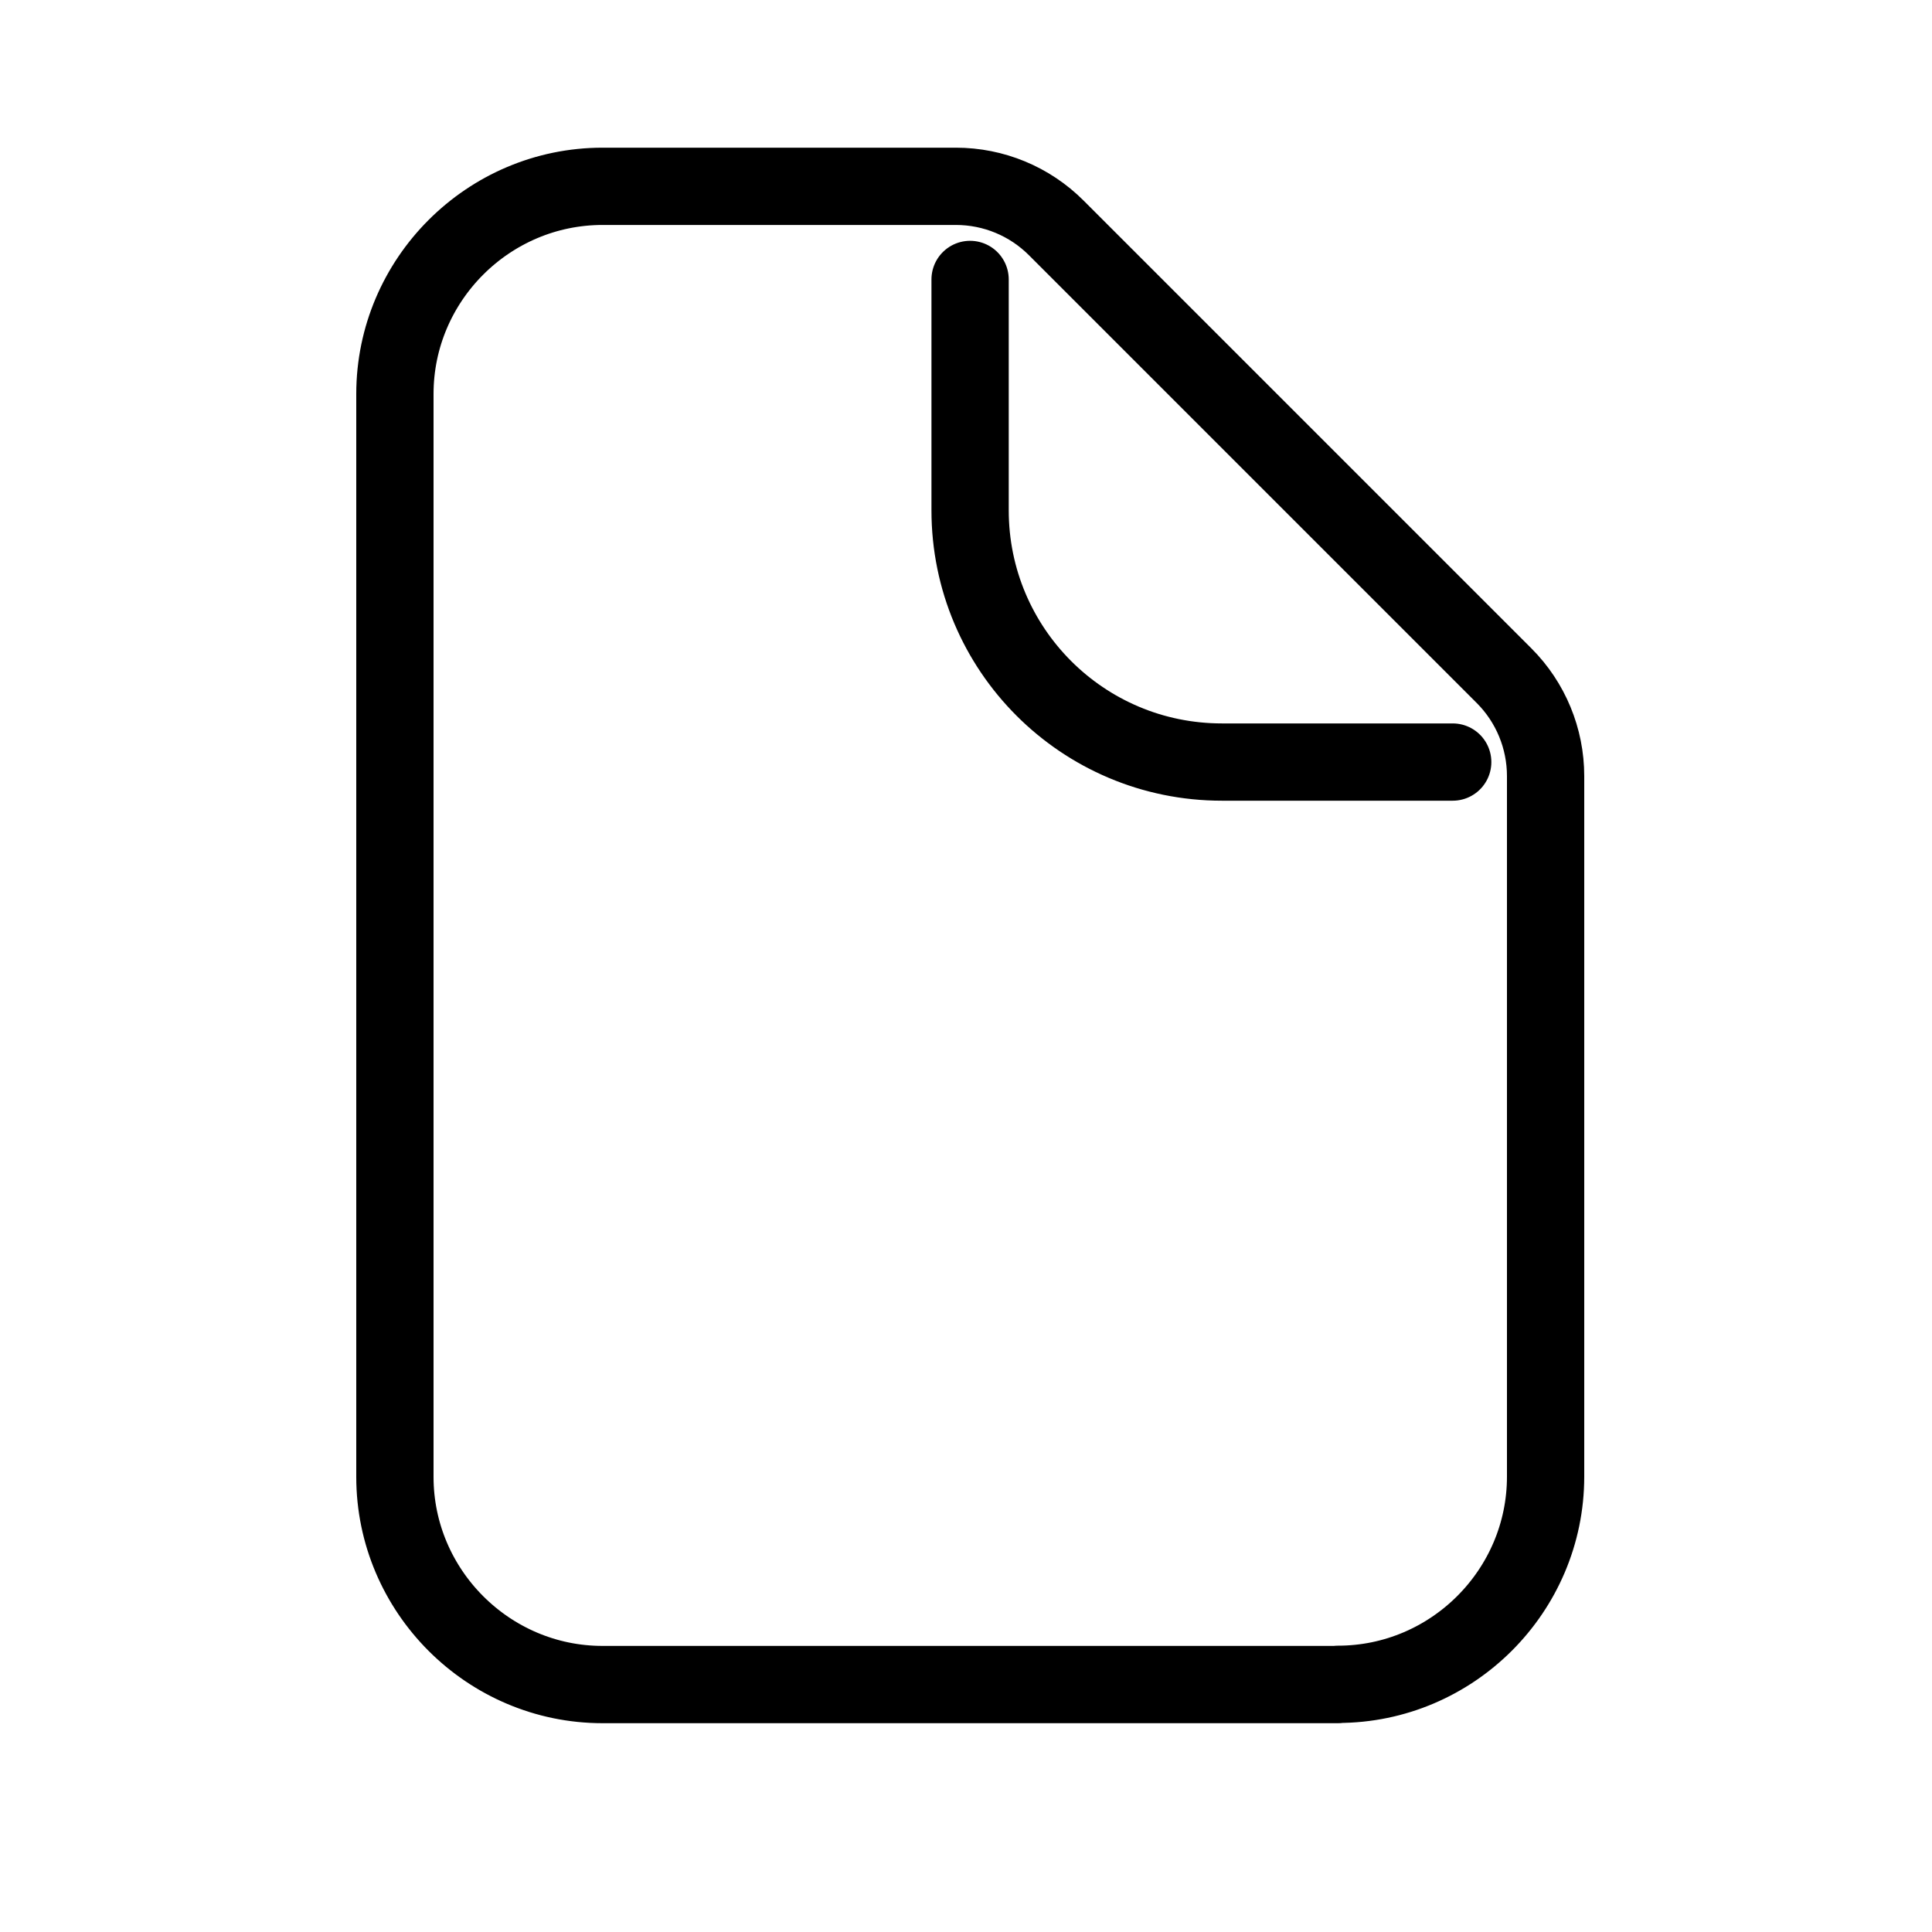 <svg width="25" height="25" viewBox="0 0 25 25" fill="none" xmlns="http://www.w3.org/2000/svg">
<path d="M17.315 21.798H7.797C6.319 21.798 5.11 20.588 5.11 19.111V5.098C5.11 3.62 6.319 2.411 7.797 2.411H12.369C12.857 2.411 13.323 2.604 13.668 2.949L19.463 8.744C19.807 9.088 20 9.556 20 10.042V19.108C20 20.586 18.791 21.795 17.313 21.795L17.315 21.798Z" stroke="black" stroke-linecap="round" stroke-linejoin="round"/>
<path d="M12.553 3.616V6.603C12.553 8.403 14.01 9.861 15.811 9.861H18.798" stroke="black" stroke-linecap="round" stroke-linejoin="round"/>
</svg>
